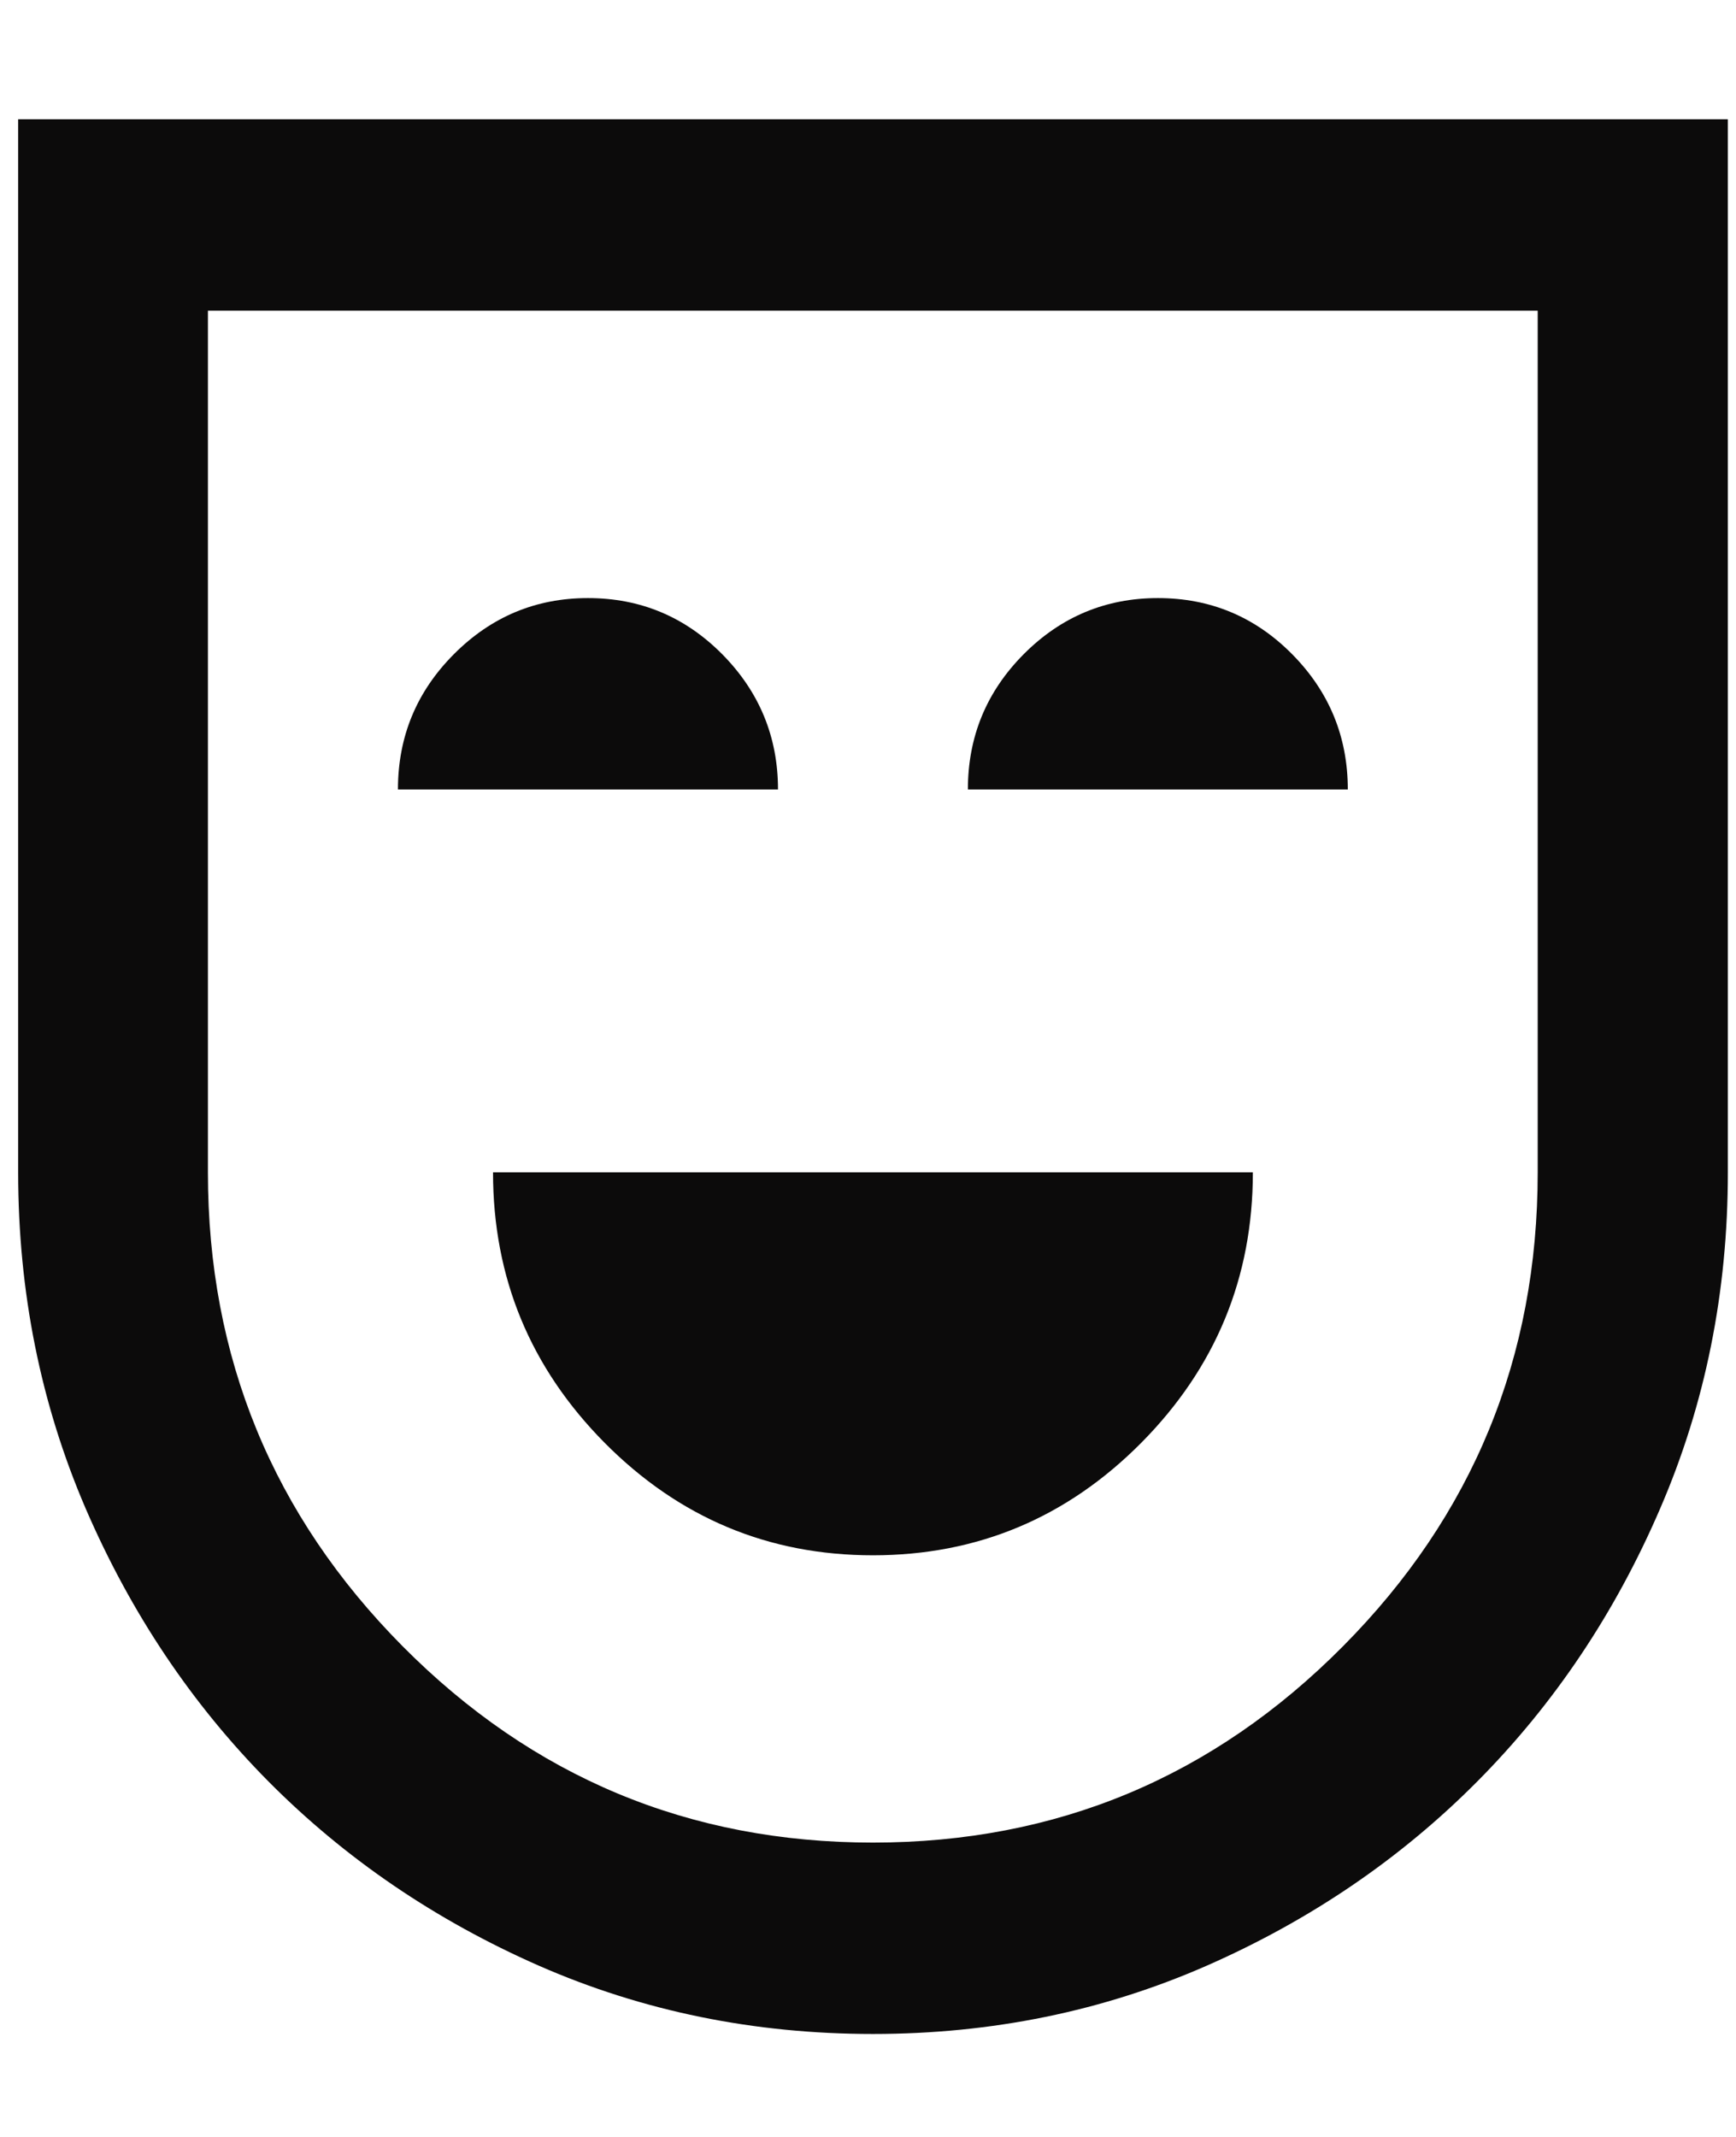 <svg width="13" height="16" viewBox="0 0 13 16" fill="none" xmlns="http://www.w3.org/2000/svg">
<path d="M6.537 11.645C7.319 11.645 7.989 11.364 8.546 10.803C9.103 10.241 9.382 9.566 9.382 8.778H3.692C3.692 9.566 3.971 10.241 4.528 10.803C5.085 11.364 5.754 11.645 6.537 11.645ZM2.98 5.911H5.826C5.826 5.517 5.686 5.179 5.408 4.898C5.129 4.617 4.794 4.478 4.403 4.478C4.012 4.478 3.678 4.618 3.399 4.898C3.119 5.179 2.98 5.516 2.98 5.911ZM7.248 5.911H10.093C10.093 5.517 9.954 5.179 9.676 4.898C9.398 4.617 9.062 4.478 8.671 4.478C8.28 4.478 7.945 4.618 7.666 4.898C7.387 5.179 7.248 5.516 7.248 5.911ZM6.537 15.229C5.647 15.229 4.815 15.059 4.038 14.719C3.262 14.378 2.586 13.918 2.011 13.339C1.436 12.759 0.98 12.078 0.642 11.296C0.305 10.513 0.136 9.674 0.136 8.778V0.893H12.939V8.778C12.939 9.674 12.77 10.513 12.432 11.295C12.095 12.078 11.638 12.759 11.063 13.338C10.488 13.917 9.812 14.377 9.036 14.718C8.258 15.059 7.426 15.229 6.537 15.229ZM6.537 13.796C7.912 13.796 9.085 13.306 10.057 12.326C11.029 11.347 11.515 10.164 11.515 8.778V2.326H1.557V8.778C1.557 10.164 2.043 11.346 3.015 12.326C3.988 13.306 5.161 13.796 6.537 13.796Z" fill="#0C0B0B"/>
</svg>
